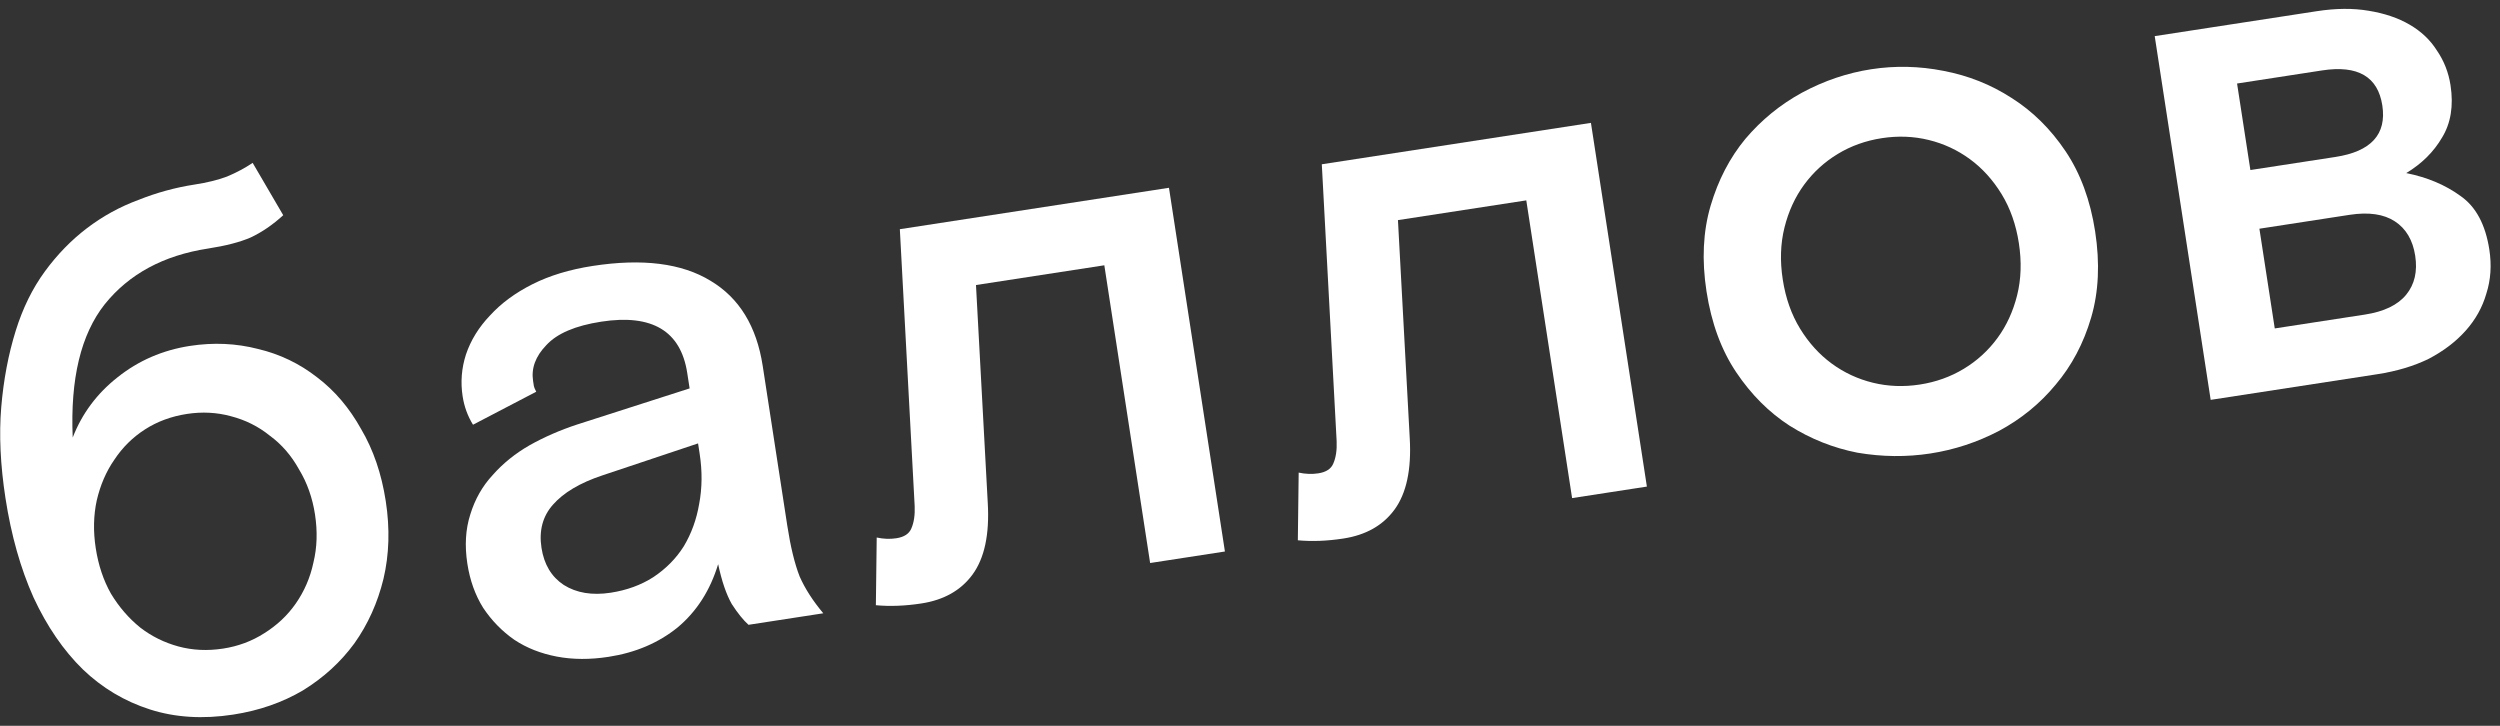 <?xml version="1.0" encoding="UTF-8"?> <svg xmlns="http://www.w3.org/2000/svg" width="155" height="45" viewBox="0 0 155 45" fill="none"><rect x="0" y="0" width="155" height="45" fill="#333333" stroke="none"/> <path d="M17.56 13.343C16.907 13.94 16.233 14.4 15.539 14.725C14.87 15.014 13.989 15.242 12.898 15.41C10.14 15.834 8.005 16.985 6.495 18.862C5.014 20.734 4.352 23.489 4.508 27.126C5.086 25.641 6.012 24.397 7.285 23.395C8.584 22.357 10.082 21.708 11.779 21.446C13.234 21.223 14.64 21.285 15.997 21.635C17.349 21.955 18.572 22.542 19.666 23.398C20.754 24.223 21.664 25.293 22.393 26.608C23.149 27.888 23.657 29.377 23.918 31.075C24.179 32.772 24.132 34.377 23.775 35.89C23.413 37.373 22.812 38.707 21.97 39.891C21.124 41.045 20.063 42.015 18.788 42.801C17.508 43.556 16.064 44.058 14.458 44.305C12.579 44.594 10.856 44.487 9.289 43.983C7.722 43.48 6.338 42.653 5.138 41.504C3.932 40.324 2.912 38.836 2.078 37.041C1.273 35.241 0.694 33.189 0.339 30.886C0.022 28.825 -0.065 26.945 0.077 25.248C0.219 23.551 0.519 21.969 0.976 20.502C1.412 19.101 2.015 17.876 2.784 16.826C3.553 15.777 4.424 14.883 5.396 14.144C6.369 13.405 7.427 12.823 8.572 12.399C9.712 11.944 10.873 11.626 12.055 11.444C12.843 11.323 13.516 11.157 14.073 10.947C14.656 10.703 15.187 10.419 15.665 10.098L17.56 13.343ZM11.59 25.664C10.62 25.813 9.754 26.133 8.992 26.622C8.229 27.112 7.596 27.737 7.093 28.497C6.584 29.227 6.218 30.074 5.995 31.04C5.796 31.97 5.777 32.95 5.935 33.981C6.098 35.042 6.414 35.986 6.883 36.814C7.382 37.637 7.986 38.335 8.694 38.908C9.399 39.452 10.188 39.842 11.062 40.08C11.937 40.318 12.859 40.362 13.829 40.213C14.768 40.069 15.619 39.751 16.382 39.262C17.174 38.767 17.825 38.155 18.333 37.426C18.867 36.661 19.233 35.813 19.431 34.883C19.66 33.948 19.692 32.95 19.529 31.889C19.371 30.859 19.042 29.932 18.543 29.109C18.07 28.251 17.466 27.553 16.731 27.014C16.023 26.441 15.216 26.037 14.311 25.804C13.437 25.566 12.53 25.52 11.59 25.664Z" fill="white"></path> <path d="M46.407 38.738C46.083 38.447 45.738 38.019 45.372 37.454C45.031 36.855 44.749 36.03 44.525 34.978C44.031 36.606 43.193 37.914 42.011 38.902C40.824 39.861 39.397 40.468 37.73 40.724C36.578 40.902 35.507 40.896 34.516 40.707C33.525 40.518 32.65 40.172 31.89 39.668C31.125 39.134 30.48 38.473 29.956 37.685C29.461 36.893 29.135 35.981 28.976 34.95C28.804 33.829 28.864 32.811 29.158 31.897C29.447 30.953 29.911 30.137 30.55 29.449C31.184 28.731 31.943 28.118 32.827 27.61C33.741 27.097 34.729 26.665 35.793 26.316L42.756 24.081L42.609 23.126C42.208 20.519 40.431 19.458 37.279 19.943C35.672 20.191 34.537 20.675 33.873 21.398C33.203 22.091 32.929 22.831 33.051 23.619C33.069 23.74 33.086 23.846 33.1 23.937C33.109 23.998 33.158 24.114 33.246 24.287L29.326 26.333C28.995 25.794 28.78 25.207 28.683 24.57C28.547 23.691 28.616 22.828 28.889 21.979C29.187 21.095 29.684 20.29 30.379 19.562C31.069 18.805 31.947 18.157 33.012 17.621C34.078 17.085 35.323 16.707 36.747 16.488C39.839 16.012 42.275 16.32 44.057 17.411C45.833 18.472 46.91 20.23 47.288 22.685L48.813 32.597C49.014 33.9 49.268 34.947 49.576 35.737C49.909 36.493 50.399 37.255 51.044 38.024L46.407 38.738ZM37.863 36.748C38.863 36.594 39.745 36.272 40.507 35.783C41.295 35.258 41.926 34.618 42.399 33.863C42.868 33.077 43.184 32.206 43.347 31.25C43.536 30.259 43.546 29.218 43.378 28.127L43.28 27.491L37.349 29.474C35.962 29.935 34.938 30.543 34.278 31.296C33.644 32.014 33.409 32.903 33.572 33.964C33.73 34.995 34.19 35.762 34.95 36.265C35.74 36.764 36.711 36.925 37.863 36.748Z" fill="white"></path> <path d="M75.945 34.193L71.308 34.907L68.468 16.448L60.511 17.672L61.242 31.196C61.354 33.134 61.038 34.61 60.295 35.624C59.577 36.603 58.52 37.2 57.126 37.414C56.126 37.568 55.185 37.605 54.304 37.523L54.356 33.326C54.773 33.417 55.179 33.432 55.573 33.372C56.058 33.297 56.368 33.094 56.504 32.763C56.664 32.397 56.733 31.937 56.71 31.382L55.79 14.21L72.476 11.643L75.945 34.193Z" fill="white"></path> <path d="M102.107 30.168L97.47 30.882L94.63 12.423L86.673 13.647L87.404 27.171C87.516 29.109 87.2 30.585 86.457 31.599C85.738 32.578 84.682 33.175 83.288 33.389C82.288 33.543 81.347 33.58 80.466 33.498L80.518 29.301C80.935 29.392 81.341 29.407 81.735 29.347C82.22 29.272 82.53 29.069 82.665 28.738C82.826 28.372 82.895 27.912 82.872 27.357L81.952 10.185L98.638 7.618L102.107 30.168Z" fill="white"></path> <path d="M129.899 14.35C130.202 16.32 130.119 18.102 129.65 19.694C129.182 21.287 128.448 22.672 127.451 23.849C126.483 25.022 125.311 25.978 123.936 26.717C122.586 27.421 121.168 27.887 119.683 28.116C118.198 28.344 116.691 28.328 115.161 28.067C113.657 27.771 112.252 27.211 110.947 26.388C109.671 25.561 108.571 24.458 107.645 23.08C106.72 21.702 106.105 20.028 105.802 18.058C105.504 16.118 105.589 14.352 106.057 12.759C106.526 11.167 107.244 9.784 108.212 8.611C109.21 7.434 110.381 6.478 111.727 5.744C113.102 5.004 114.533 4.521 116.018 4.292C117.503 4.064 118.997 4.097 120.501 4.394C122.035 4.685 123.44 5.245 124.716 6.072C126.021 6.895 127.137 7.996 128.063 9.374C128.988 10.752 129.6 12.411 129.899 14.35ZM119.026 23.842C120.026 23.688 120.937 23.362 121.76 22.863C122.583 22.364 123.277 21.73 123.841 20.96C124.406 20.191 124.812 19.306 125.062 18.306C125.311 17.306 125.347 16.23 125.17 15.078C124.993 13.926 124.635 12.911 124.097 12.032C123.558 11.153 122.904 10.431 122.135 9.867C121.365 9.303 120.513 8.906 119.578 8.678C118.643 8.449 117.676 8.412 116.675 8.566C115.675 8.72 114.763 9.046 113.94 9.545C113.117 10.044 112.424 10.678 111.859 11.448C111.295 12.217 110.888 13.102 110.639 14.102C110.389 15.102 110.353 16.178 110.531 17.33C110.708 18.482 111.066 19.497 111.604 20.376C112.143 21.255 112.797 21.977 113.566 22.541C114.336 23.105 115.188 23.502 116.123 23.73C117.058 23.959 118.025 23.996 119.026 23.842Z" fill="white"></path> <path d="M133.592 2.24L143.64 0.694C144.822 0.512 145.891 0.503 146.847 0.666C147.833 0.824 148.684 1.112 149.4 1.53C150.116 1.947 150.679 2.481 151.089 3.132C151.53 3.777 151.811 4.494 151.932 5.282C152.128 6.555 151.953 7.637 151.408 8.528C150.892 9.414 150.152 10.148 149.187 10.731C150.5 10.995 151.628 11.473 152.572 12.165C153.512 12.827 154.101 13.931 154.339 15.477C154.488 16.447 154.426 17.356 154.153 18.205C153.911 19.049 153.485 19.813 152.877 20.496C152.268 21.179 151.505 21.762 150.586 22.244C149.663 22.697 148.595 23.016 147.382 23.203L137.062 24.791L133.592 2.24ZM139.524 10.542L144.798 9.731C147.01 9.391 147.979 8.326 147.704 6.538C147.429 4.75 146.185 4.026 143.972 4.366L138.698 5.178L139.524 10.542ZM141.035 20.363L146.627 19.503C147.809 19.321 148.661 18.91 149.184 18.271C149.706 17.633 149.892 16.828 149.743 15.858C149.594 14.888 149.174 14.177 148.484 13.725C147.794 13.273 146.858 13.137 145.676 13.319L140.083 14.18L141.035 20.363Z" fill="white"></path> </svg> 
